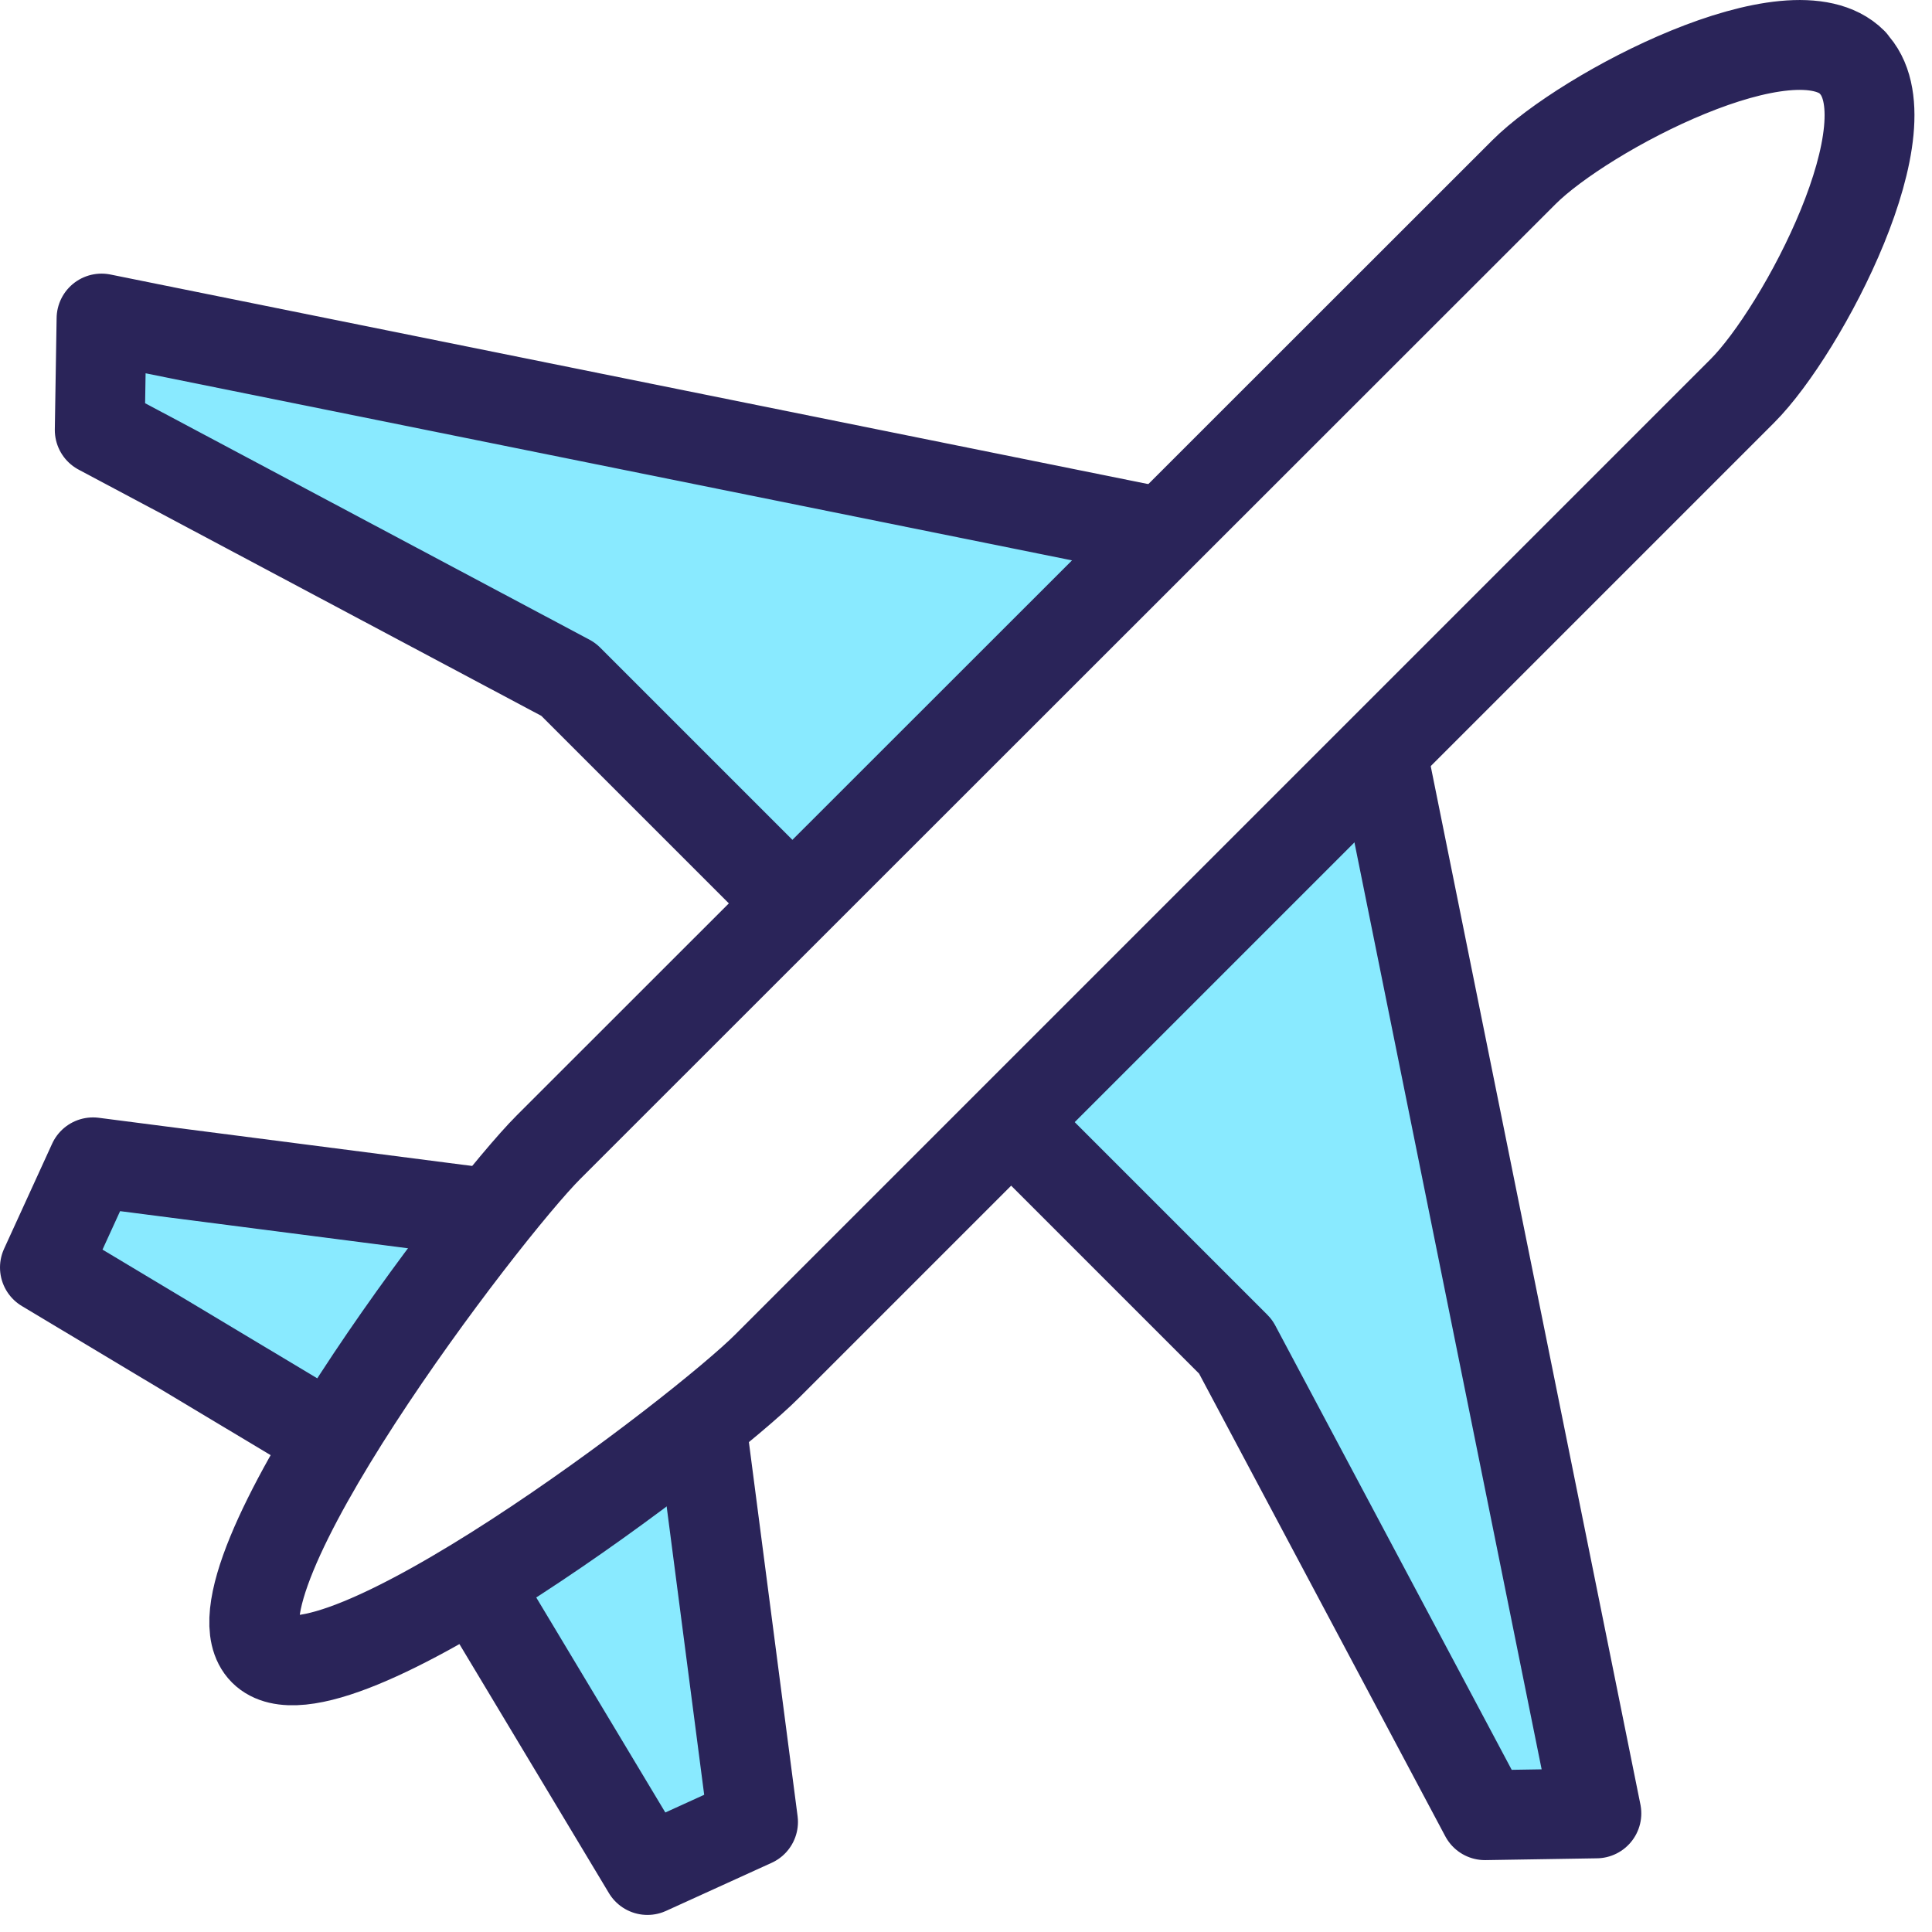 <svg width="43" height="43" viewBox="0 0 43 43" fill="none" xmlns="http://www.w3.org/2000/svg">
<g clip-path="url(#clip0_384_9693)">
<path d="M22.51 24.98L27.5 29.97L33.05 40.4L35.53 40.36L30.76 16.74" fill="#89EAFF"/>
<path d="M22.51 24.98L27.5 29.97L33.05 40.4L35.53 40.36L30.76 16.74" stroke="#2A2459" stroke-width="2" stroke-linejoin="round"/>
<path d="M25.88 11.86L2.26 7.09L2.22 9.57L12.65 15.12L17.64 20.11" fill="#89EAFF"/>
<path d="M25.88 11.86L2.26 7.09L2.22 9.57L12.65 15.12L17.64 20.11" stroke="#2A2459" stroke-width="2" stroke-linejoin="round"/>
<path d="M15.63 31.87L16.76 40.55L14.41 41.62L10.58 35.24" fill="#89EAFF"/>
<path d="M15.63 31.87L16.76 40.55L14.41 41.62L10.58 35.24" stroke="#2A2459" stroke-width="2" stroke-linejoin="round"/>
<path d="M10.75 26.99L2.07 25.87L1 28.21L7.39 32.04" fill="#89EAFF"/>
<path d="M10.75 26.99L2.07 25.87L1 28.21L7.39 32.04" stroke="#2A2459" stroke-width="2" stroke-linejoin="round"/>
<path d="M41.23 1.39C39.89 0.05 35.26 2.49 33.92 3.83L12.21 25.53C10.76 26.98 4.43 35.29 5.87 36.74C7.32 38.19 15.63 31.86 17.08 30.4L38.78 8.7C40.12 7.36 42.56 2.73 41.22 1.39H41.23Z" stroke="#2A2459" stroke-width="2" stroke-linejoin="round"/>
</g>
<defs>
<clipPath id="clip0_384_9693">
<rect width="42.62" height="42.62" fill="white"/>
</clipPath>
</defs>
</svg>

